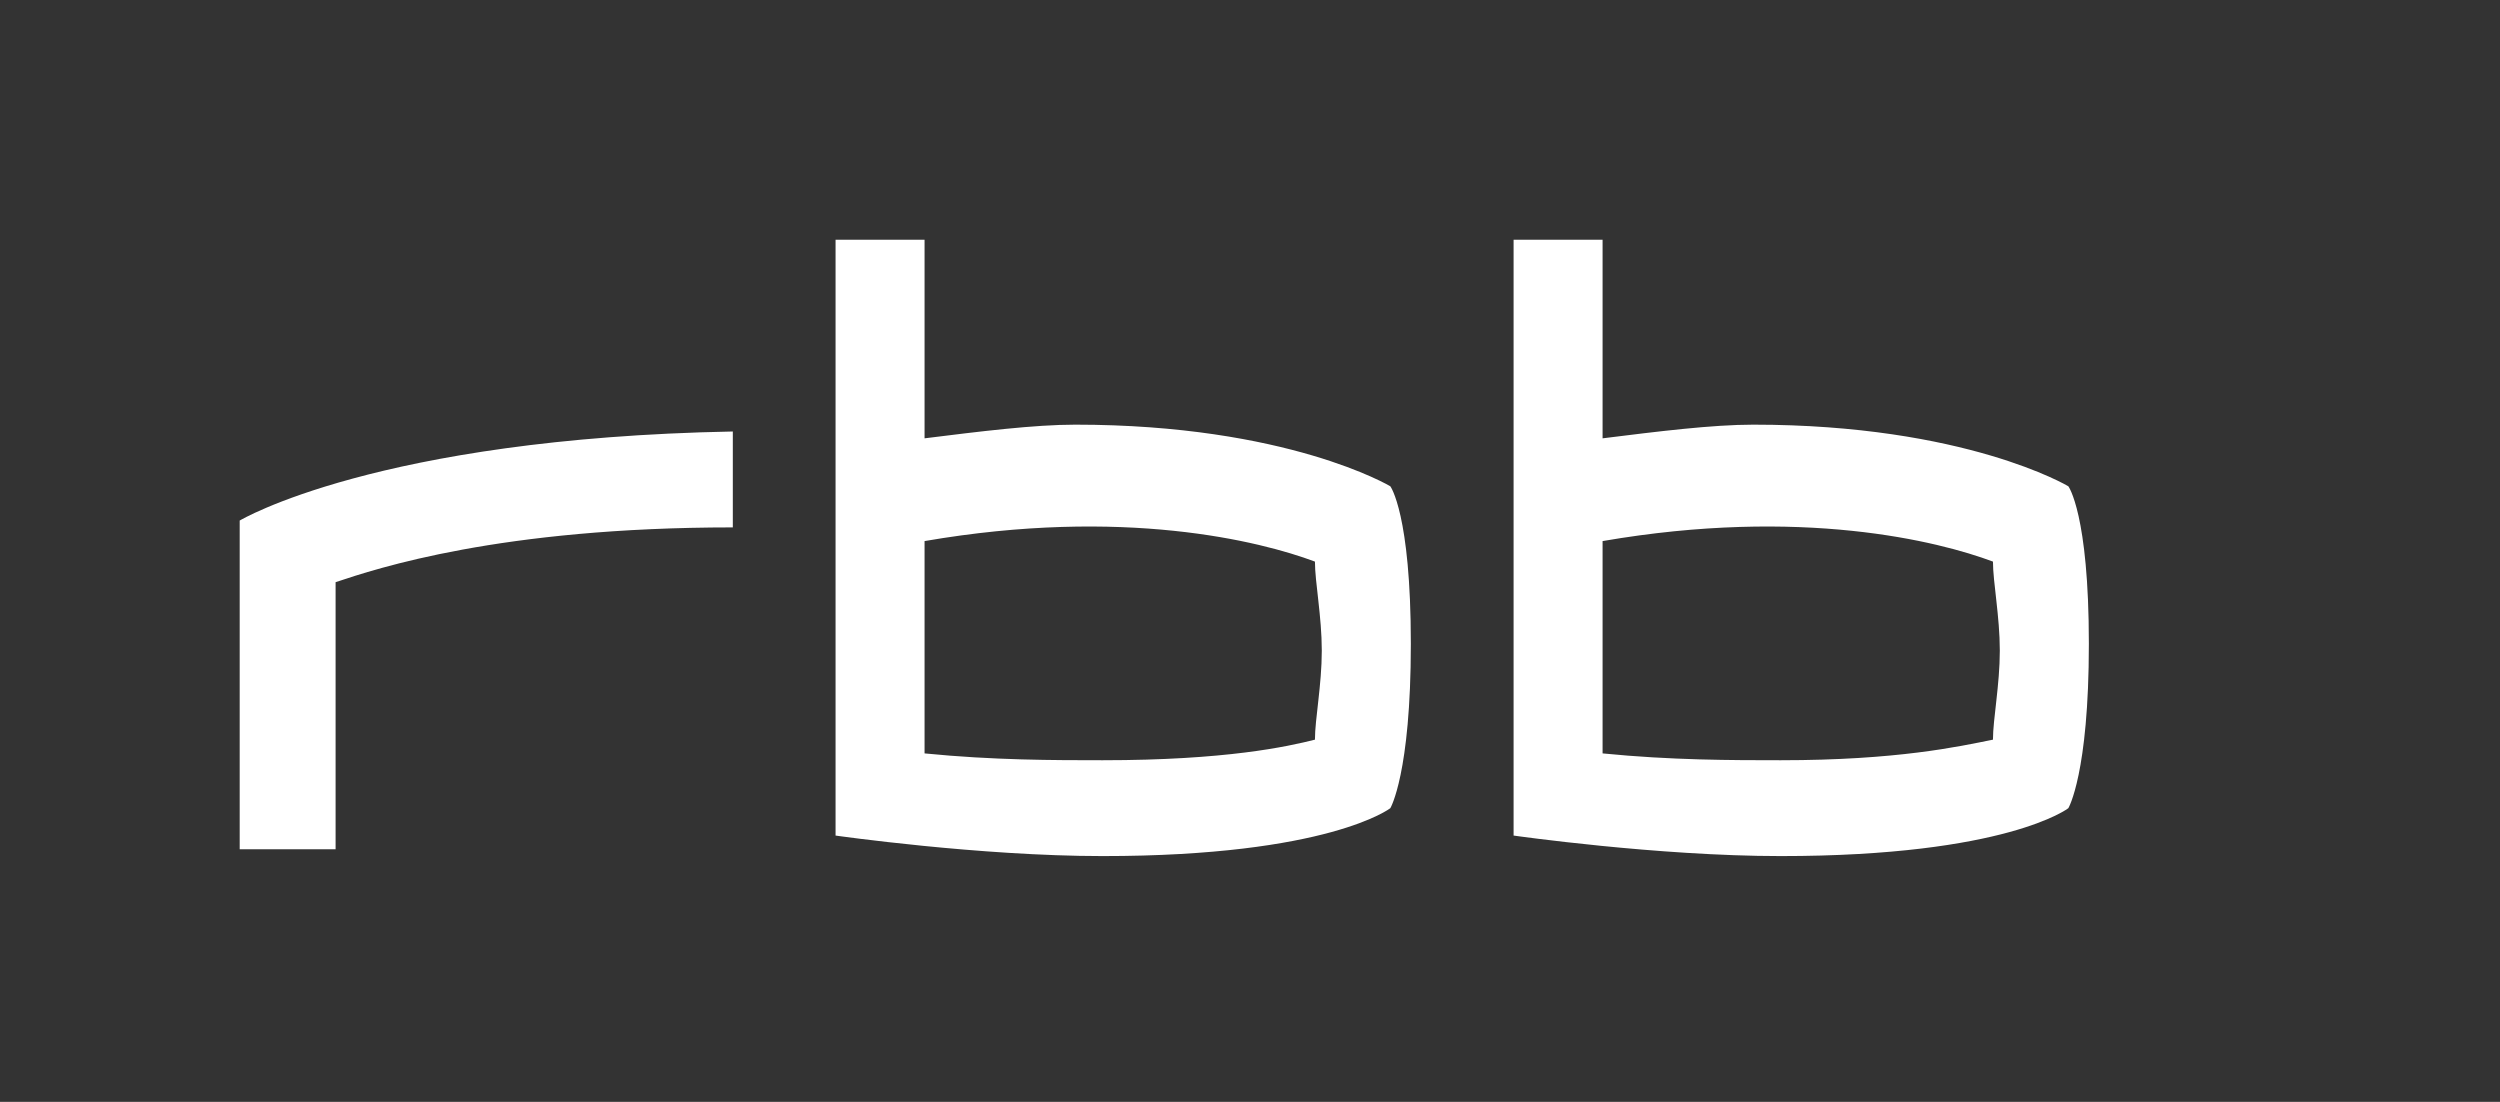 <?xml version="1.0" encoding="UTF-8" standalone="no"?>
<!DOCTYPE svg PUBLIC "-//W3C//DTD SVG 1.1//EN" "http://www.w3.org/Graphics/SVG/1.1/DTD/svg11.dtd">
<svg width="100%" height="100%" viewBox="0 0 211 93" version="1.1" xmlns="http://www.w3.org/2000/svg" xmlns:xlink="http://www.w3.org/1999/xlink" xml:space="preserve" xmlns:serif="http://www.serif.com/" style="fill-rule:evenodd;clip-rule:evenodd;stroke-linejoin:round;stroke-miterlimit:2;">
    <rect x="0" y="0" width="211" height="93" fill="#333333" stroke="none"/>
    <path id="path138" d="M110.981,62.427C110.981,60.695 111.559,57.803 111.559,54.916C111.559,52.024 110.981,49.136 110.981,47.399C106.357,45.667 94.798,42.775 78.033,45.667L78.033,63.587C83.817,64.164 89.019,64.164 93.061,64.164C103.47,64.164 108.671,63.01 110.981,62.427M168.206,62.427C168.206,60.695 168.784,57.803 168.784,54.916C168.784,52.024 168.206,49.136 168.206,47.399C163.582,45.667 152.023,42.775 135.258,45.667L135.258,63.587C141.042,64.164 146.244,64.164 150.291,64.164C160.117,64.164 165.319,63.01 168.206,62.427M176.3,54.338C176.3,65.319 174.568,68.211 174.568,68.211C174.568,68.211 169.366,72.253 150.291,72.253C139.883,72.253 127.747,70.521 127.747,70.521L127.747,20.235L135.258,20.235L135.258,36.995C139.883,36.418 144.507,35.841 147.976,35.841C165.897,35.841 174.568,41.042 174.568,41.042C174.568,41.042 176.3,43.352 176.3,54.338M119.075,54.338C119.075,65.319 117.343,68.211 117.343,68.211C117.343,68.211 112.141,72.253 93.061,72.253C82.657,72.253 70.521,70.521 70.521,70.521L70.521,20.235L78.033,20.235L78.033,36.995C82.657,36.418 87.282,35.841 90.751,35.841C108.671,35.841 117.343,41.042 117.343,41.042C117.343,41.042 119.075,43.352 119.075,54.338M61.85,44.512C42.197,44.512 31.794,47.977 28.324,49.136L28.324,71.676L20.23,71.676L20.23,43.935C20.23,43.935 31.794,36.995 61.85,36.418L61.85,44.512Z" style="fill:white;fill-rule:nonzero;"/>
</svg>
